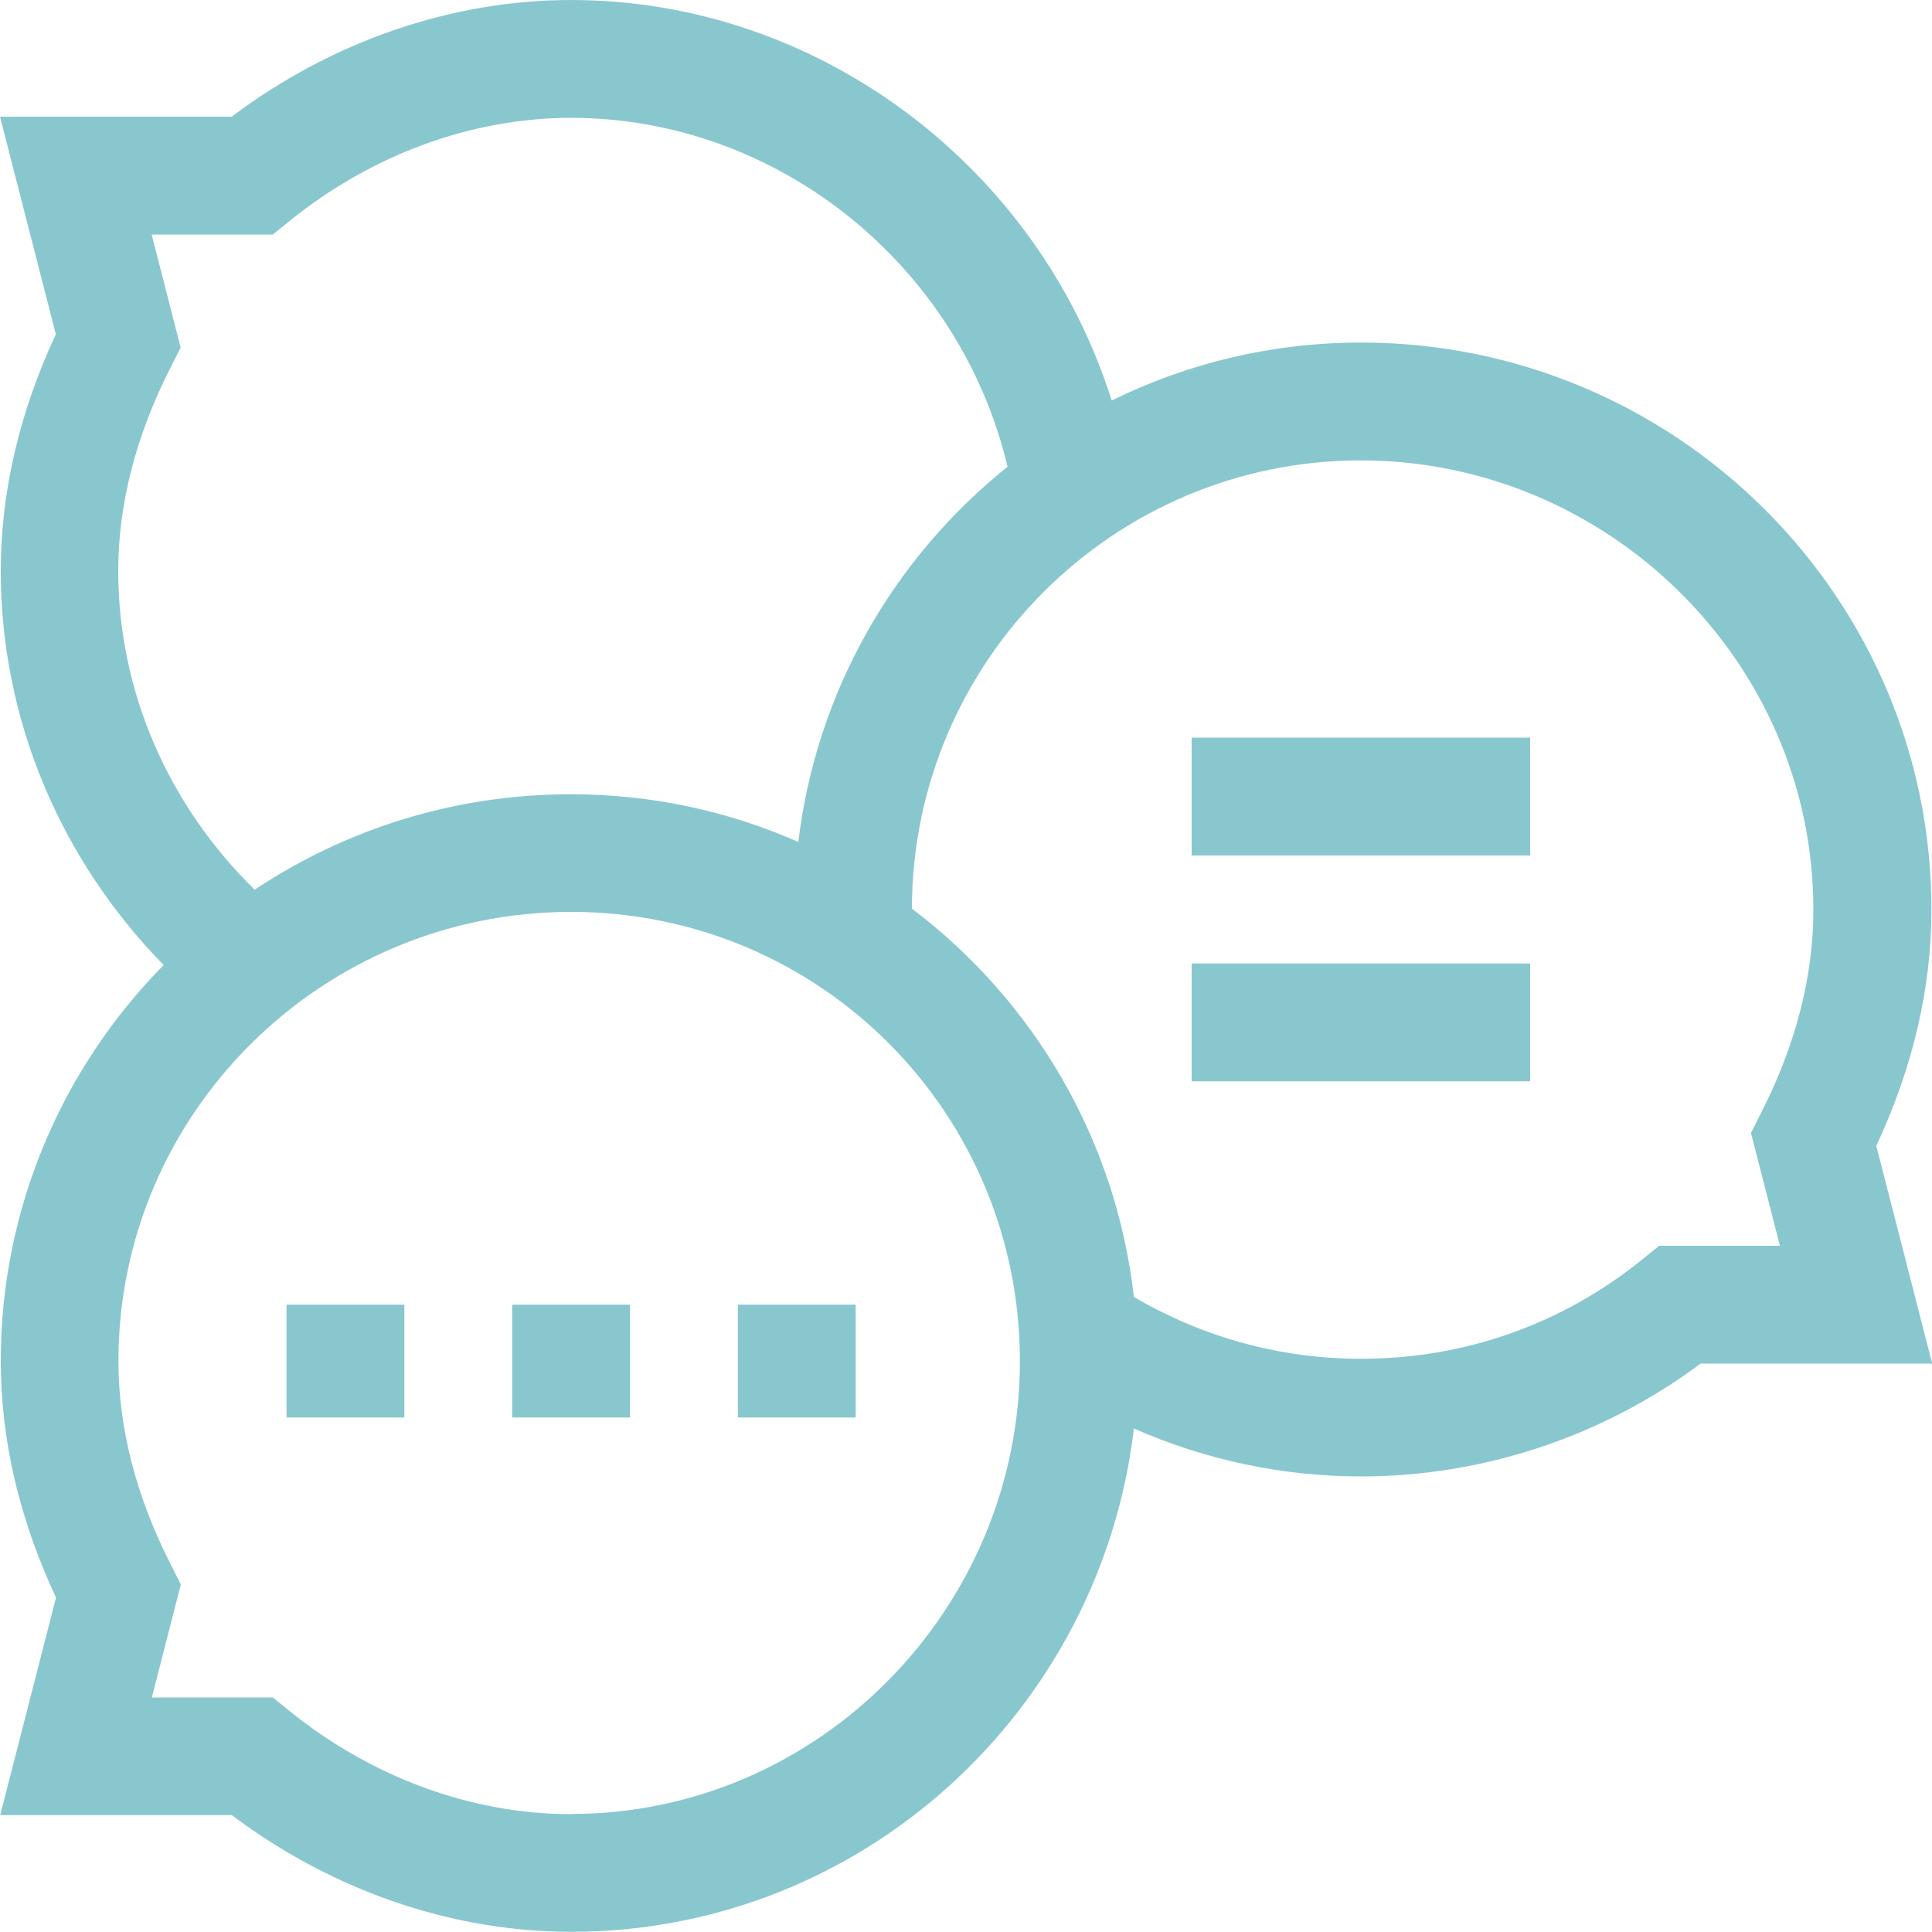 <?xml version="1.0" encoding="UTF-8"?>
<svg id="Layer_1" data-name="Layer 1" xmlns="http://www.w3.org/2000/svg" viewBox="0 0 100 100">
  <defs>
    <style>
      .cls-1 {
        fill: #89c7cf;
      }
    </style>
  </defs>
  <rect class="cls-1" x="14.83" y="67.53" width="6.1" height="5.84"/>
  <rect class="cls-1" x="26.51" y="67.53" width="6.1" height="5.84"/>
  <rect class="cls-1" x="38.19" y="67.53" width="6.1" height="5.84"/>
  <path class="cls-1" d="m97.11,59.32c1.9-4.06,2.86-8.17,2.86-12.24,0-16.18-13.24-29.35-29.52-29.35-4.63,0-9.01,1.08-12.91,3C53.74,8.66,42.39,0,29.56,0c-6.19,0-12.39,2.14-17.57,6.04H0l2.89,11.26C1,21.36.04,25.47.04,29.55c0,7.63,3.04,14.89,8.43,20.4C3.26,55.24.04,62.48.04,70.45c0,4.07.96,8.19,2.86,12.24l-2.89,11.26h11.99c5.18,3.9,11.38,6.04,17.57,6.04,15,0,27.39-11.4,29.12-26.05,3.69,1.62,7.67,2.48,11.76,2.48,6.32,0,12.52-2.07,17.57-5.84h11.99l-2.89-11.26ZM7.86,12.14h6.26l.84-.68c4.27-3.46,9.45-5.36,14.6-5.36,10.72,0,20.13,7.65,22.59,18.06-5.86,4.69-9.89,11.59-10.83,19.42-3.6-1.59-7.58-2.47-11.77-2.47-6.05,0-11.68,1.82-16.37,4.94-4.51-4.42-7.06-10.32-7.06-16.5,0-3.45.91-7,2.71-10.53l.52-1.03-1.5-5.85Zm21.7,81.76c-5.15,0-10.33-1.9-14.6-5.36l-.84-.68h-6.26l1.5-5.85-.52-1.03c-1.8-3.53-2.71-7.08-2.71-10.53,0-12.82,10.51-23.25,23.43-23.25s23.23,10.43,23.23,23.25-10.42,23.44-23.23,23.44Zm62.58-29.42h-6.26l-.84.68c-4.17,3.38-9.22,5.17-14.6,5.17-4.16,0-8.19-1.11-11.75-3.2-.93-8.19-5.23-15.37-11.49-20.1.02-12.8,10.44-23.2,23.23-23.2s23.43,10.43,23.43,23.25c0,3.46-.91,7-2.71,10.53l-.52,1.03,1.5,5.85Z"/>
  <rect class="cls-1" x="61.68" y="38.18" width="17.52" height="6.1"/>
  <rect class="cls-1" x="61.68" y="49.87" width="17.52" height="6.1"/>
</svg>